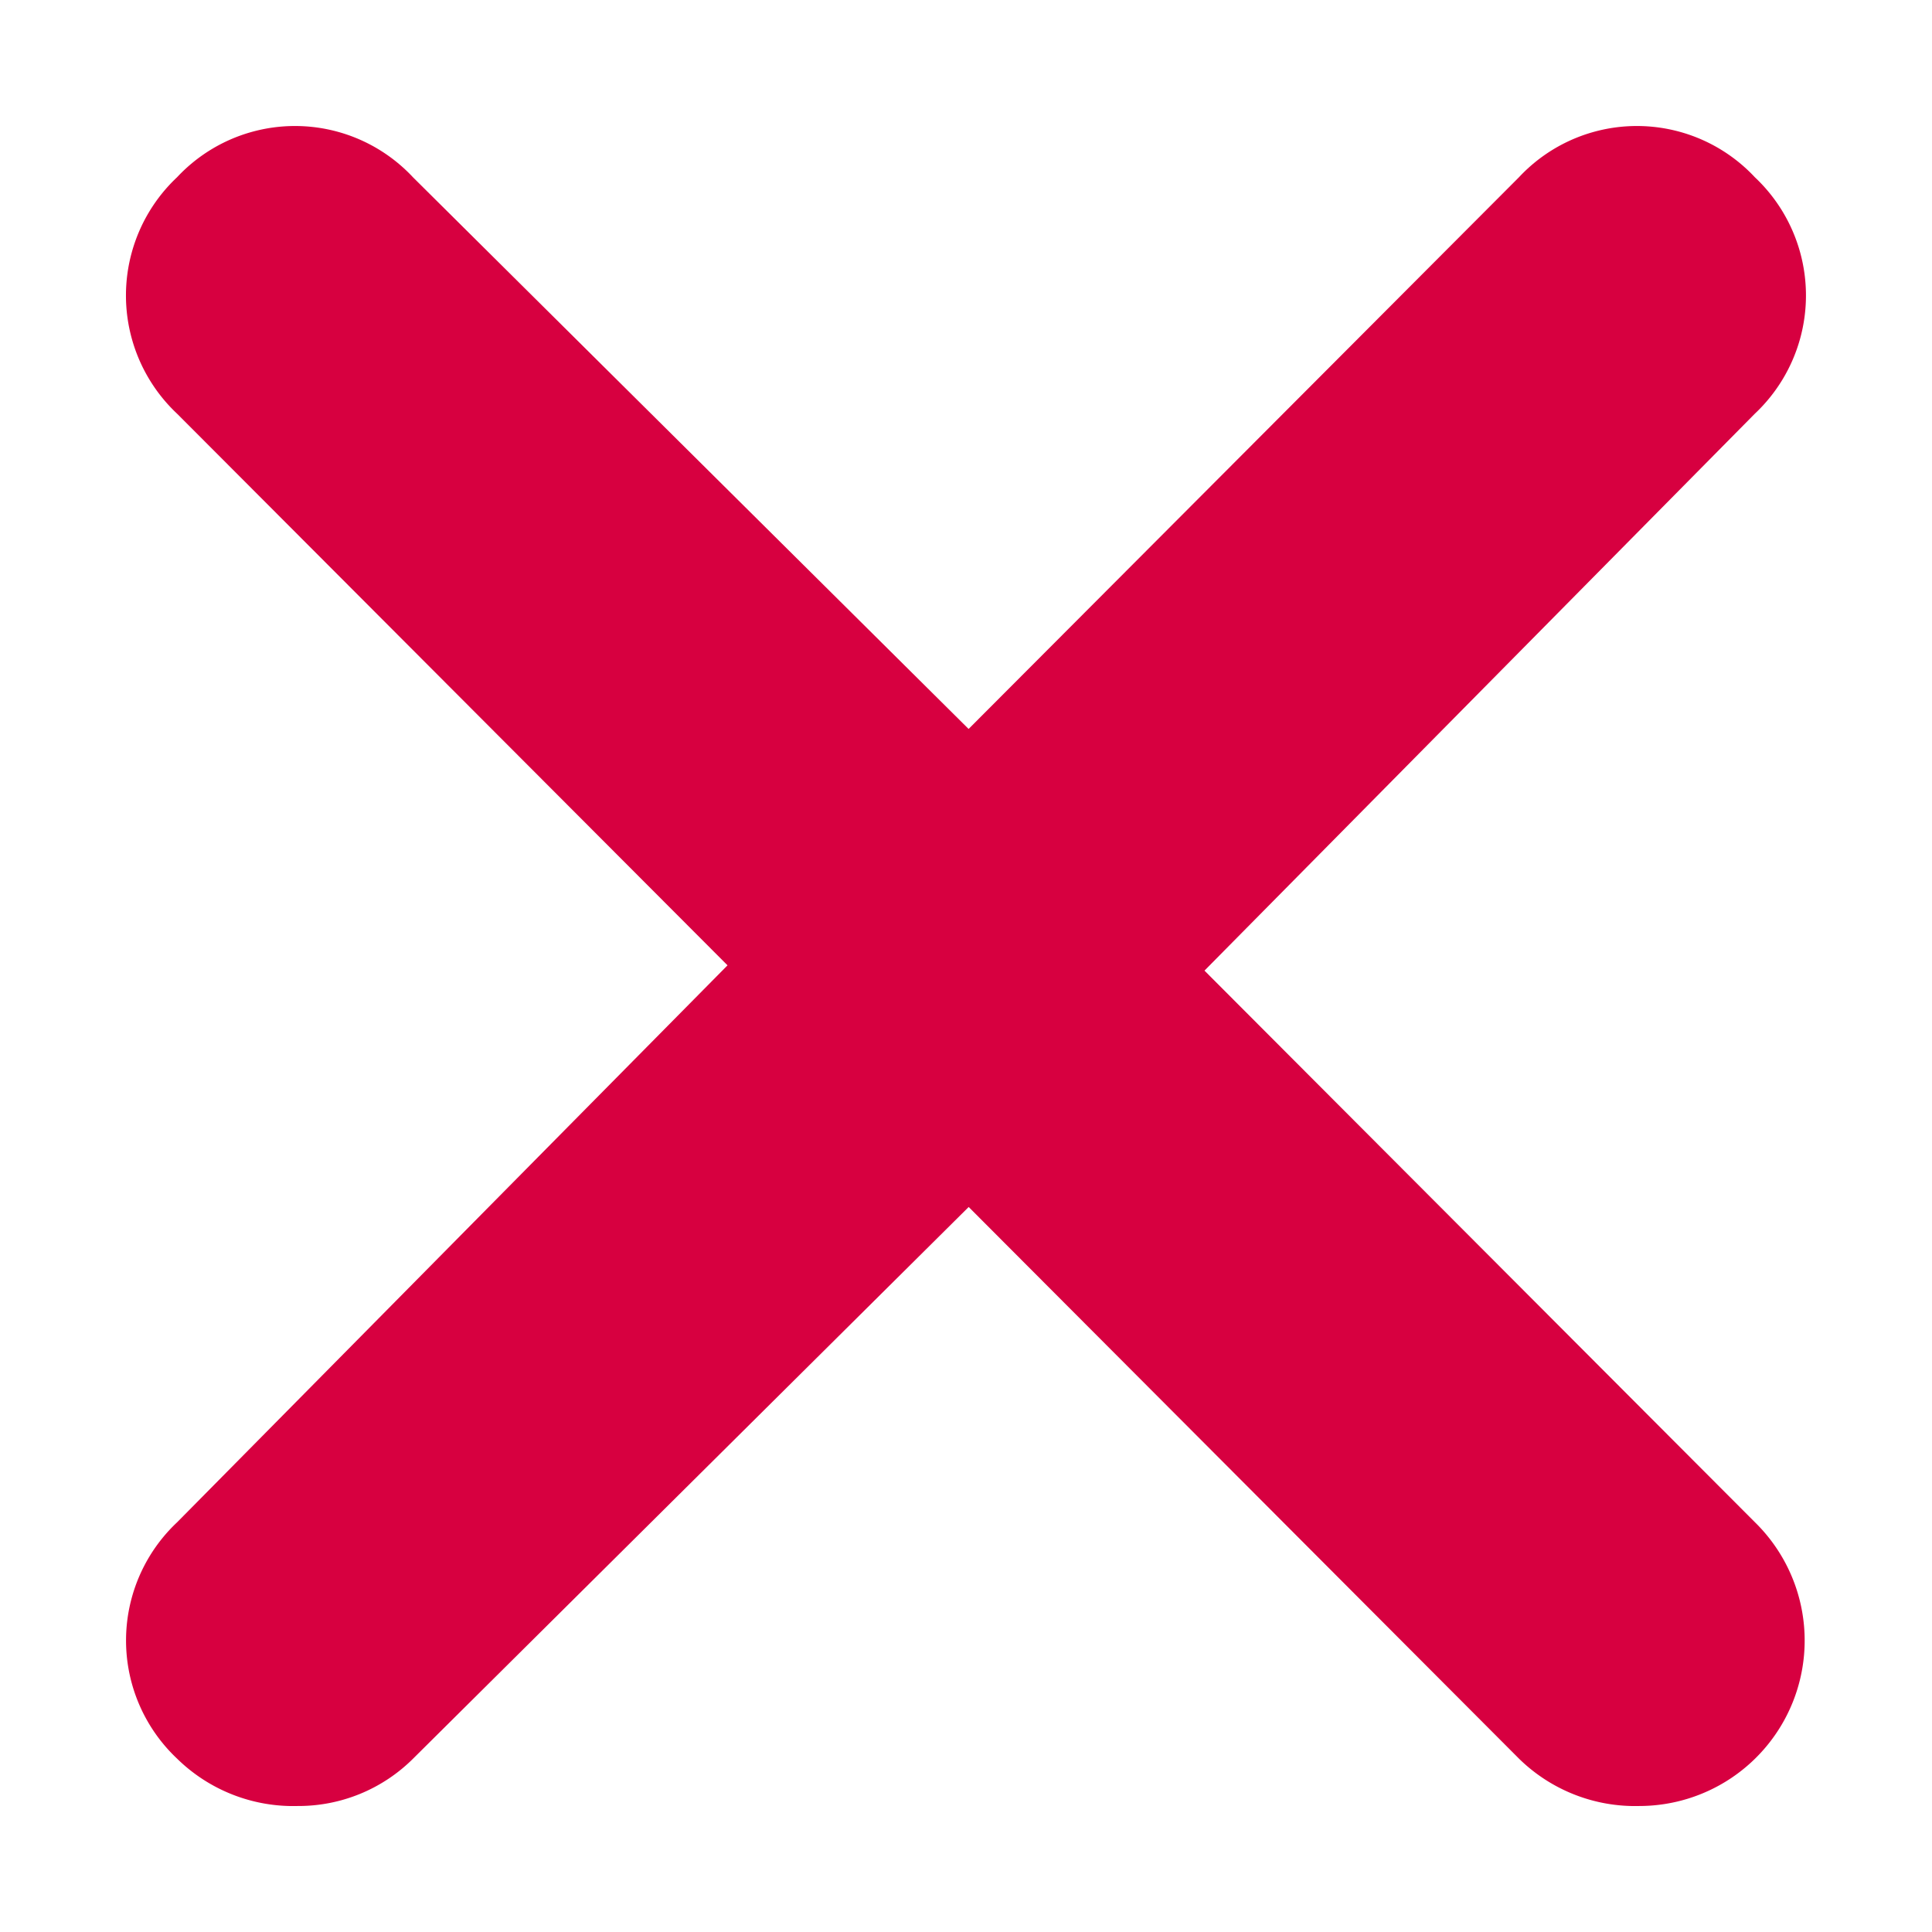 <svg xmlns="http://www.w3.org/2000/svg" width="23" height="23" viewBox="0 0 23 23"><g transform="translate(-93.5 -260.5)"><path d="M19.392,17.122A1.97,1.97,0,0,1,18.019,20.5a1.974,1.974,0,0,1-1.435-.563l-6.552-6.568L3.417,19.937a1.933,1.933,0,0,1-1.373.563,1.974,1.974,0,0,1-1.435-.563,1.932,1.932,0,0,1,0-2.815l6.552-6.63L.608,3.925a1.932,1.932,0,0,1,0-2.815,1.921,1.921,0,0,1,2.808,0l6.615,6.568L16.583,1.11a1.921,1.921,0,0,1,2.808,0,1.932,1.932,0,0,1,0,2.815l-6.552,6.63Z" transform="translate(95 261.5)" fill="#d70040"/><rect width="23" height="23" transform="translate(93.5 260.5)" fill="none"/></g></svg>
